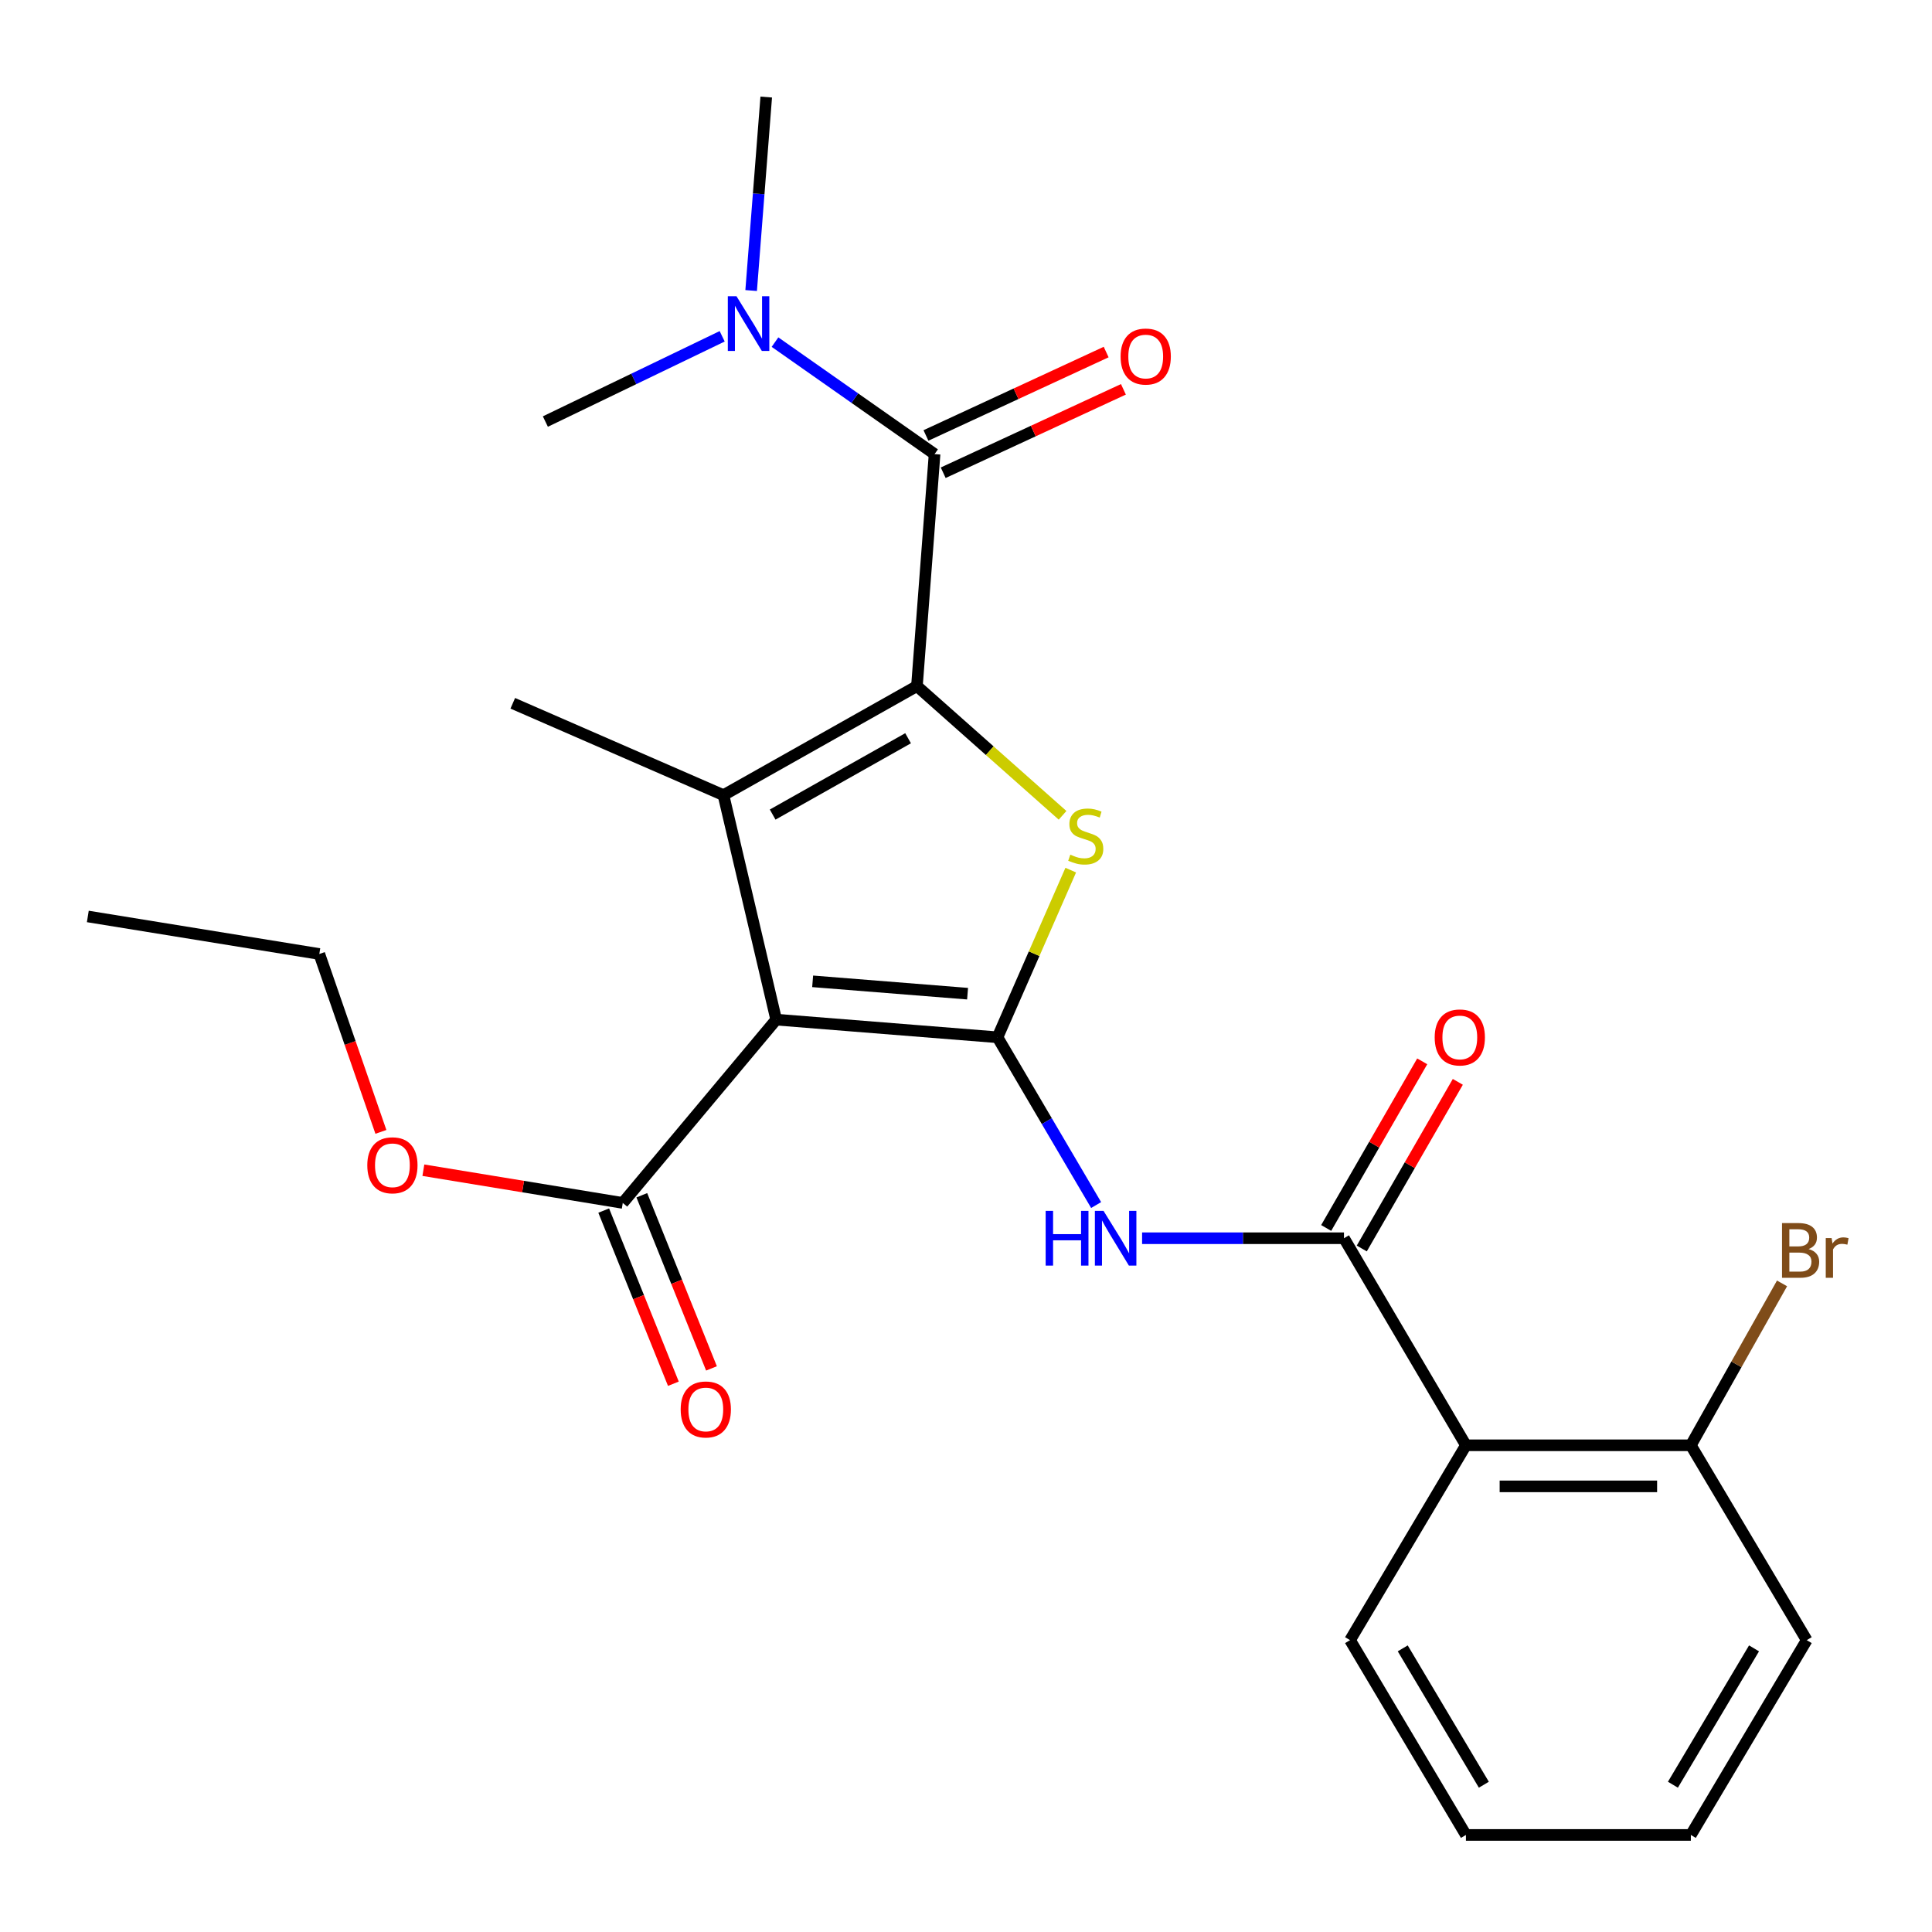 <?xml version='1.0' encoding='iso-8859-1'?>
<svg version='1.1' baseProfile='full'
              xmlns='http://www.w3.org/2000/svg'
                      xmlns:rdkit='http://www.rdkit.org/xml'
                      xmlns:xlink='http://www.w3.org/1999/xlink'
                  xml:space='preserve'
width='1000px' height='1000px' viewBox='0 0 1000 1000'>
<!-- END OF HEADER -->
<rect style='opacity:1.0;fill:#FFFFFF;stroke:none' width='1000' height='1000' x='0' y='0'> </rect>
<path class='bond-1' d='M 516.305,536.893 L 401.752,527.761' style='fill:none;fill-rule:evenodd;stroke:#000000;stroke-width:6px;stroke-linecap:butt;stroke-linejoin:miter;stroke-opacity:1' />
<path class='bond-1' d='M 500.812,514.326 L 420.625,507.934' style='fill:none;fill-rule:evenodd;stroke:#000000;stroke-width:6px;stroke-linecap:butt;stroke-linejoin:miter;stroke-opacity:1' />
<path class='bond-3' d='M 516.305,536.893 L 535.262,493.635' style='fill:none;fill-rule:evenodd;stroke:#000000;stroke-width:6px;stroke-linecap:butt;stroke-linejoin:miter;stroke-opacity:1' />
<path class='bond-3' d='M 535.262,493.635 L 554.219,450.378' style='fill:none;fill-rule:evenodd;stroke:#CCCC00;stroke-width:6px;stroke-linecap:butt;stroke-linejoin:miter;stroke-opacity:1' />
<path class='bond-5' d='M 516.305,536.893 L 541.829,580.312' style='fill:none;fill-rule:evenodd;stroke:#000000;stroke-width:6px;stroke-linecap:butt;stroke-linejoin:miter;stroke-opacity:1' />
<path class='bond-5' d='M 541.829,580.312 L 567.353,623.731' style='fill:none;fill-rule:evenodd;stroke:#0000FF;stroke-width:6px;stroke-linecap:butt;stroke-linejoin:miter;stroke-opacity:1' />
<path class='bond-0' d='M 474.604,355.123 L 512.295,388.564' style='fill:none;fill-rule:evenodd;stroke:#000000;stroke-width:6px;stroke-linecap:butt;stroke-linejoin:miter;stroke-opacity:1' />
<path class='bond-0' d='M 512.295,388.564 L 549.986,422.006' style='fill:none;fill-rule:evenodd;stroke:#CCCC00;stroke-width:6px;stroke-linecap:butt;stroke-linejoin:miter;stroke-opacity:1' />
<path class='bond-4' d='M 474.604,355.123 L 483.736,235.042' style='fill:none;fill-rule:evenodd;stroke:#000000;stroke-width:6px;stroke-linecap:butt;stroke-linejoin:miter;stroke-opacity:1' />
<path class='bond-25' d='M 474.604,355.123 L 374.464,411.566' style='fill:none;fill-rule:evenodd;stroke:#000000;stroke-width:6px;stroke-linecap:butt;stroke-linejoin:miter;stroke-opacity:1' />
<path class='bond-25' d='M 470.024,382.113 L 399.926,421.624' style='fill:none;fill-rule:evenodd;stroke:#000000;stroke-width:6px;stroke-linecap:butt;stroke-linejoin:miter;stroke-opacity:1' />
<path class='bond-2' d='M 401.752,527.761 L 374.464,411.566' style='fill:none;fill-rule:evenodd;stroke:#000000;stroke-width:6px;stroke-linecap:butt;stroke-linejoin:miter;stroke-opacity:1' />
<path class='bond-8' d='M 401.752,527.761 L 322.344,622.633' style='fill:none;fill-rule:evenodd;stroke:#000000;stroke-width:6px;stroke-linecap:butt;stroke-linejoin:miter;stroke-opacity:1' />
<path class='bond-14' d='M 374.464,411.566 L 265.416,364.018' style='fill:none;fill-rule:evenodd;stroke:#000000;stroke-width:6px;stroke-linecap:butt;stroke-linejoin:miter;stroke-opacity:1' />
<path class='bond-9' d='M 483.736,235.042 L 442.437,206.062' style='fill:none;fill-rule:evenodd;stroke:#000000;stroke-width:6px;stroke-linecap:butt;stroke-linejoin:miter;stroke-opacity:1' />
<path class='bond-9' d='M 442.437,206.062 L 401.139,177.082' style='fill:none;fill-rule:evenodd;stroke:#0000FF;stroke-width:6px;stroke-linecap:butt;stroke-linejoin:miter;stroke-opacity:1' />
<path class='bond-11' d='M 488.202,244.69 L 534.838,223.104' style='fill:none;fill-rule:evenodd;stroke:#000000;stroke-width:6px;stroke-linecap:butt;stroke-linejoin:miter;stroke-opacity:1' />
<path class='bond-11' d='M 534.838,223.104 L 581.475,201.517' style='fill:none;fill-rule:evenodd;stroke:#FF0000;stroke-width:6px;stroke-linecap:butt;stroke-linejoin:miter;stroke-opacity:1' />
<path class='bond-11' d='M 479.27,225.393 L 525.907,203.807' style='fill:none;fill-rule:evenodd;stroke:#000000;stroke-width:6px;stroke-linecap:butt;stroke-linejoin:miter;stroke-opacity:1' />
<path class='bond-11' d='M 525.907,203.807 L 572.543,182.22' style='fill:none;fill-rule:evenodd;stroke:#FF0000;stroke-width:6px;stroke-linecap:butt;stroke-linejoin:miter;stroke-opacity:1' />
<path class='bond-6' d='M 591.145,640.908 L 643.393,640.908' style='fill:none;fill-rule:evenodd;stroke:#0000FF;stroke-width:6px;stroke-linecap:butt;stroke-linejoin:miter;stroke-opacity:1' />
<path class='bond-6' d='M 643.393,640.908 L 695.641,640.908' style='fill:none;fill-rule:evenodd;stroke:#000000;stroke-width:6px;stroke-linecap:butt;stroke-linejoin:miter;stroke-opacity:1' />
<path class='bond-7' d='M 695.641,640.908 L 758.759,748.077' style='fill:none;fill-rule:evenodd;stroke:#000000;stroke-width:6px;stroke-linecap:butt;stroke-linejoin:miter;stroke-opacity:1' />
<path class='bond-12' d='M 704.852,646.217 L 729.71,603.09' style='fill:none;fill-rule:evenodd;stroke:#000000;stroke-width:6px;stroke-linecap:butt;stroke-linejoin:miter;stroke-opacity:1' />
<path class='bond-12' d='M 729.71,603.09 L 754.567,559.963' style='fill:none;fill-rule:evenodd;stroke:#FF0000;stroke-width:6px;stroke-linecap:butt;stroke-linejoin:miter;stroke-opacity:1' />
<path class='bond-12' d='M 686.43,635.599 L 711.287,592.472' style='fill:none;fill-rule:evenodd;stroke:#000000;stroke-width:6px;stroke-linecap:butt;stroke-linejoin:miter;stroke-opacity:1' />
<path class='bond-12' d='M 711.287,592.472 L 736.144,549.345' style='fill:none;fill-rule:evenodd;stroke:#FF0000;stroke-width:6px;stroke-linecap:butt;stroke-linejoin:miter;stroke-opacity:1' />
<path class='bond-10' d='M 758.759,748.077 L 875.178,748.077' style='fill:none;fill-rule:evenodd;stroke:#000000;stroke-width:6px;stroke-linecap:butt;stroke-linejoin:miter;stroke-opacity:1' />
<path class='bond-10' d='M 776.222,769.341 L 857.715,769.341' style='fill:none;fill-rule:evenodd;stroke:#000000;stroke-width:6px;stroke-linecap:butt;stroke-linejoin:miter;stroke-opacity:1' />
<path class='bond-17' d='M 758.759,748.077 L 698.783,848.938' style='fill:none;fill-rule:evenodd;stroke:#000000;stroke-width:6px;stroke-linecap:butt;stroke-linejoin:miter;stroke-opacity:1' />
<path class='bond-13' d='M 312.481,626.601 L 330.509,671.41' style='fill:none;fill-rule:evenodd;stroke:#000000;stroke-width:6px;stroke-linecap:butt;stroke-linejoin:miter;stroke-opacity:1' />
<path class='bond-13' d='M 330.509,671.41 L 348.537,716.218' style='fill:none;fill-rule:evenodd;stroke:#FF0000;stroke-width:6px;stroke-linecap:butt;stroke-linejoin:miter;stroke-opacity:1' />
<path class='bond-13' d='M 332.207,618.664 L 350.236,663.473' style='fill:none;fill-rule:evenodd;stroke:#000000;stroke-width:6px;stroke-linecap:butt;stroke-linejoin:miter;stroke-opacity:1' />
<path class='bond-13' d='M 350.236,663.473 L 368.264,708.281' style='fill:none;fill-rule:evenodd;stroke:#FF0000;stroke-width:6px;stroke-linecap:butt;stroke-linejoin:miter;stroke-opacity:1' />
<path class='bond-15' d='M 322.344,622.633 L 270.739,614.166' style='fill:none;fill-rule:evenodd;stroke:#000000;stroke-width:6px;stroke-linecap:butt;stroke-linejoin:miter;stroke-opacity:1' />
<path class='bond-15' d='M 270.739,614.166 L 219.134,605.699' style='fill:none;fill-rule:evenodd;stroke:#FF0000;stroke-width:6px;stroke-linecap:butt;stroke-linejoin:miter;stroke-opacity:1' />
<path class='bond-18' d='M 373.799,174.069 L 328.042,196.132' style='fill:none;fill-rule:evenodd;stroke:#0000FF;stroke-width:6px;stroke-linecap:butt;stroke-linejoin:miter;stroke-opacity:1' />
<path class='bond-18' d='M 328.042,196.132 L 282.285,218.196' style='fill:none;fill-rule:evenodd;stroke:#000000;stroke-width:6px;stroke-linecap:butt;stroke-linejoin:miter;stroke-opacity:1' />
<path class='bond-19' d='M 388.792,150.382 L 392.697,100.309' style='fill:none;fill-rule:evenodd;stroke:#0000FF;stroke-width:6px;stroke-linecap:butt;stroke-linejoin:miter;stroke-opacity:1' />
<path class='bond-19' d='M 392.697,100.309 L 396.602,50.236' style='fill:none;fill-rule:evenodd;stroke:#000000;stroke-width:6px;stroke-linecap:butt;stroke-linejoin:miter;stroke-opacity:1' />
<path class='bond-16' d='M 875.178,748.077 L 898.779,706.179' style='fill:none;fill-rule:evenodd;stroke:#000000;stroke-width:6px;stroke-linecap:butt;stroke-linejoin:miter;stroke-opacity:1' />
<path class='bond-16' d='M 898.779,706.179 L 922.381,664.282' style='fill:none;fill-rule:evenodd;stroke:#7F4C19;stroke-width:6px;stroke-linecap:butt;stroke-linejoin:miter;stroke-opacity:1' />
<path class='bond-20' d='M 875.178,748.077 L 935.154,848.938' style='fill:none;fill-rule:evenodd;stroke:#000000;stroke-width:6px;stroke-linecap:butt;stroke-linejoin:miter;stroke-opacity:1' />
<path class='bond-21' d='M 197.154,585.859 L 181.215,539.823' style='fill:none;fill-rule:evenodd;stroke:#FF0000;stroke-width:6px;stroke-linecap:butt;stroke-linejoin:miter;stroke-opacity:1' />
<path class='bond-21' d='M 181.215,539.823 L 165.276,493.786' style='fill:none;fill-rule:evenodd;stroke:#000000;stroke-width:6px;stroke-linecap:butt;stroke-linejoin:miter;stroke-opacity:1' />
<path class='bond-22' d='M 698.783,848.938 L 758.759,949.764' style='fill:none;fill-rule:evenodd;stroke:#000000;stroke-width:6px;stroke-linecap:butt;stroke-linejoin:miter;stroke-opacity:1' />
<path class='bond-22' d='M 726.055,853.191 L 768.037,923.769' style='fill:none;fill-rule:evenodd;stroke:#000000;stroke-width:6px;stroke-linecap:butt;stroke-linejoin:miter;stroke-opacity:1' />
<path class='bond-26' d='M 935.154,848.938 L 875.178,949.764' style='fill:none;fill-rule:evenodd;stroke:#000000;stroke-width:6px;stroke-linecap:butt;stroke-linejoin:miter;stroke-opacity:1' />
<path class='bond-26' d='M 907.882,853.191 L 865.899,923.769' style='fill:none;fill-rule:evenodd;stroke:#000000;stroke-width:6px;stroke-linecap:butt;stroke-linejoin:miter;stroke-opacity:1' />
<path class='bond-23' d='M 165.276,493.786 L 45.455,474.354' style='fill:none;fill-rule:evenodd;stroke:#000000;stroke-width:6px;stroke-linecap:butt;stroke-linejoin:miter;stroke-opacity:1' />
<path class='bond-24' d='M 758.759,949.764 L 875.178,949.764' style='fill:none;fill-rule:evenodd;stroke:#000000;stroke-width:6px;stroke-linecap:butt;stroke-linejoin:miter;stroke-opacity:1' />
<path  class='atom-4' d='M 553.986 442.373
Q 554.306 442.493, 555.626 443.053
Q 556.946 443.613, 558.386 443.973
Q 559.866 444.293, 561.306 444.293
Q 563.986 444.293, 565.546 443.013
Q 567.106 441.693, 567.106 439.413
Q 567.106 437.853, 566.306 436.893
Q 565.546 435.933, 564.346 435.413
Q 563.146 434.893, 561.146 434.293
Q 558.626 433.533, 557.106 432.813
Q 555.626 432.093, 554.546 430.573
Q 553.506 429.053, 553.506 426.493
Q 553.506 422.933, 555.906 420.733
Q 558.346 418.533, 563.146 418.533
Q 566.426 418.533, 570.146 420.093
L 569.226 423.173
Q 565.826 421.773, 563.266 421.773
Q 560.506 421.773, 558.986 422.933
Q 557.466 424.053, 557.506 426.013
Q 557.506 427.533, 558.266 428.453
Q 559.066 429.373, 560.186 429.893
Q 561.346 430.413, 563.266 431.013
Q 565.826 431.813, 567.346 432.613
Q 568.866 433.413, 569.946 435.053
Q 571.066 436.653, 571.066 439.413
Q 571.066 443.333, 568.426 445.453
Q 565.826 447.533, 561.466 447.533
Q 558.946 447.533, 557.026 446.973
Q 555.146 446.453, 552.906 445.533
L 553.986 442.373
' fill='#CCCC00'/>
<path  class='atom-6' d='M 541.23 626.748
L 545.07 626.748
L 545.07 638.788
L 559.55 638.788
L 559.55 626.748
L 563.39 626.748
L 563.39 655.068
L 559.55 655.068
L 559.55 641.988
L 545.07 641.988
L 545.07 655.068
L 541.23 655.068
L 541.23 626.748
' fill='#0000FF'/>
<path  class='atom-6' d='M 571.19 626.748
L 580.47 641.748
Q 581.39 643.228, 582.87 645.908
Q 584.35 648.588, 584.43 648.748
L 584.43 626.748
L 588.19 626.748
L 588.19 655.068
L 584.31 655.068
L 574.35 638.668
Q 573.19 636.748, 571.95 634.548
Q 570.75 632.348, 570.39 631.668
L 570.39 655.068
L 566.71 655.068
L 566.71 626.748
L 571.19 626.748
' fill='#0000FF'/>
<path  class='atom-10' d='M 381.198 153.322
L 390.478 168.322
Q 391.398 169.802, 392.878 172.482
Q 394.358 175.162, 394.438 175.322
L 394.438 153.322
L 398.198 153.322
L 398.198 181.642
L 394.318 181.642
L 384.358 165.242
Q 383.198 163.322, 381.958 161.122
Q 380.758 158.922, 380.398 158.242
L 380.398 181.642
L 376.718 181.642
L 376.718 153.322
L 381.198 153.322
' fill='#0000FF'/>
<path  class='atom-12' d='M 580.02 184.538
Q 580.02 177.738, 583.38 173.938
Q 586.74 170.138, 593.02 170.138
Q 599.3 170.138, 602.66 173.938
Q 606.02 177.738, 606.02 184.538
Q 606.02 191.418, 602.62 195.338
Q 599.22 199.218, 593.02 199.218
Q 586.78 199.218, 583.38 195.338
Q 580.02 191.458, 580.02 184.538
M 593.02 196.018
Q 597.34 196.018, 599.66 193.138
Q 602.02 190.218, 602.02 184.538
Q 602.02 178.978, 599.66 176.178
Q 597.34 173.338, 593.02 173.338
Q 588.7 173.338, 586.34 176.138
Q 584.02 178.938, 584.02 184.538
Q 584.02 190.258, 586.34 193.138
Q 588.7 196.018, 593.02 196.018
' fill='#FF0000'/>
<path  class='atom-13' d='M 742.593 536.973
Q 742.593 530.173, 745.953 526.373
Q 749.313 522.573, 755.593 522.573
Q 761.873 522.573, 765.233 526.373
Q 768.593 530.173, 768.593 536.973
Q 768.593 543.853, 765.193 547.773
Q 761.793 551.653, 755.593 551.653
Q 749.353 551.653, 745.953 547.773
Q 742.593 543.893, 742.593 536.973
M 755.593 548.453
Q 759.913 548.453, 762.233 545.573
Q 764.593 542.653, 764.593 536.973
Q 764.593 531.413, 762.233 528.613
Q 759.913 525.773, 755.593 525.773
Q 751.273 525.773, 748.913 528.573
Q 746.593 531.373, 746.593 536.973
Q 746.593 542.693, 748.913 545.573
Q 751.273 548.453, 755.593 548.453
' fill='#FF0000'/>
<path  class='atom-14' d='M 352.32 729.528
Q 352.32 722.728, 355.68 718.928
Q 359.04 715.128, 365.32 715.128
Q 371.6 715.128, 374.96 718.928
Q 378.32 722.728, 378.32 729.528
Q 378.32 736.408, 374.92 740.328
Q 371.52 744.208, 365.32 744.208
Q 359.08 744.208, 355.68 740.328
Q 352.32 736.448, 352.32 729.528
M 365.32 741.008
Q 369.64 741.008, 371.96 738.128
Q 374.32 735.208, 374.32 729.528
Q 374.32 723.968, 371.96 721.168
Q 369.64 718.328, 365.32 718.328
Q 361 718.328, 358.64 721.128
Q 356.32 723.928, 356.32 729.528
Q 356.32 735.248, 358.64 738.128
Q 361 741.008, 365.32 741.008
' fill='#FF0000'/>
<path  class='atom-16' d='M 190.113 603.15
Q 190.113 596.35, 193.473 592.55
Q 196.833 588.75, 203.113 588.75
Q 209.393 588.75, 212.753 592.55
Q 216.113 596.35, 216.113 603.15
Q 216.113 610.03, 212.713 613.95
Q 209.313 617.83, 203.113 617.83
Q 196.873 617.83, 193.473 613.95
Q 190.113 610.07, 190.113 603.15
M 203.113 614.63
Q 207.433 614.63, 209.753 611.75
Q 212.113 608.83, 212.113 603.15
Q 212.113 597.59, 209.753 594.79
Q 207.433 591.95, 203.113 591.95
Q 198.793 591.95, 196.433 594.75
Q 194.113 597.55, 194.113 603.15
Q 194.113 608.87, 196.433 611.75
Q 198.793 614.63, 203.113 614.63
' fill='#FF0000'/>
<path  class='atom-17' d='M 936.128 646.508
Q 938.848 647.268, 940.208 648.948
Q 941.608 650.588, 941.608 653.028
Q 941.608 656.948, 939.088 659.188
Q 936.608 661.388, 931.888 661.388
L 922.368 661.388
L 922.368 633.068
L 930.728 633.068
Q 935.568 633.068, 938.008 635.028
Q 940.448 636.988, 940.448 640.588
Q 940.448 644.868, 936.128 646.508
M 926.168 636.268
L 926.168 645.148
L 930.728 645.148
Q 933.528 645.148, 934.968 644.028
Q 936.448 642.868, 936.448 640.588
Q 936.448 636.268, 930.728 636.268
L 926.168 636.268
M 931.888 658.188
Q 934.648 658.188, 936.128 656.868
Q 937.608 655.548, 937.608 653.028
Q 937.608 650.708, 935.968 649.548
Q 934.368 648.348, 931.288 648.348
L 926.168 648.348
L 926.168 658.188
L 931.888 658.188
' fill='#7F4C19'/>
<path  class='atom-17' d='M 948.048 640.828
L 948.488 643.668
Q 950.648 640.468, 954.168 640.468
Q 955.288 640.468, 956.808 640.868
L 956.208 644.228
Q 954.488 643.828, 953.528 643.828
Q 951.848 643.828, 950.728 644.508
Q 949.648 645.148, 948.768 646.708
L 948.768 661.388
L 945.008 661.388
L 945.008 640.828
L 948.048 640.828
' fill='#7F4C19'/>
</svg>
